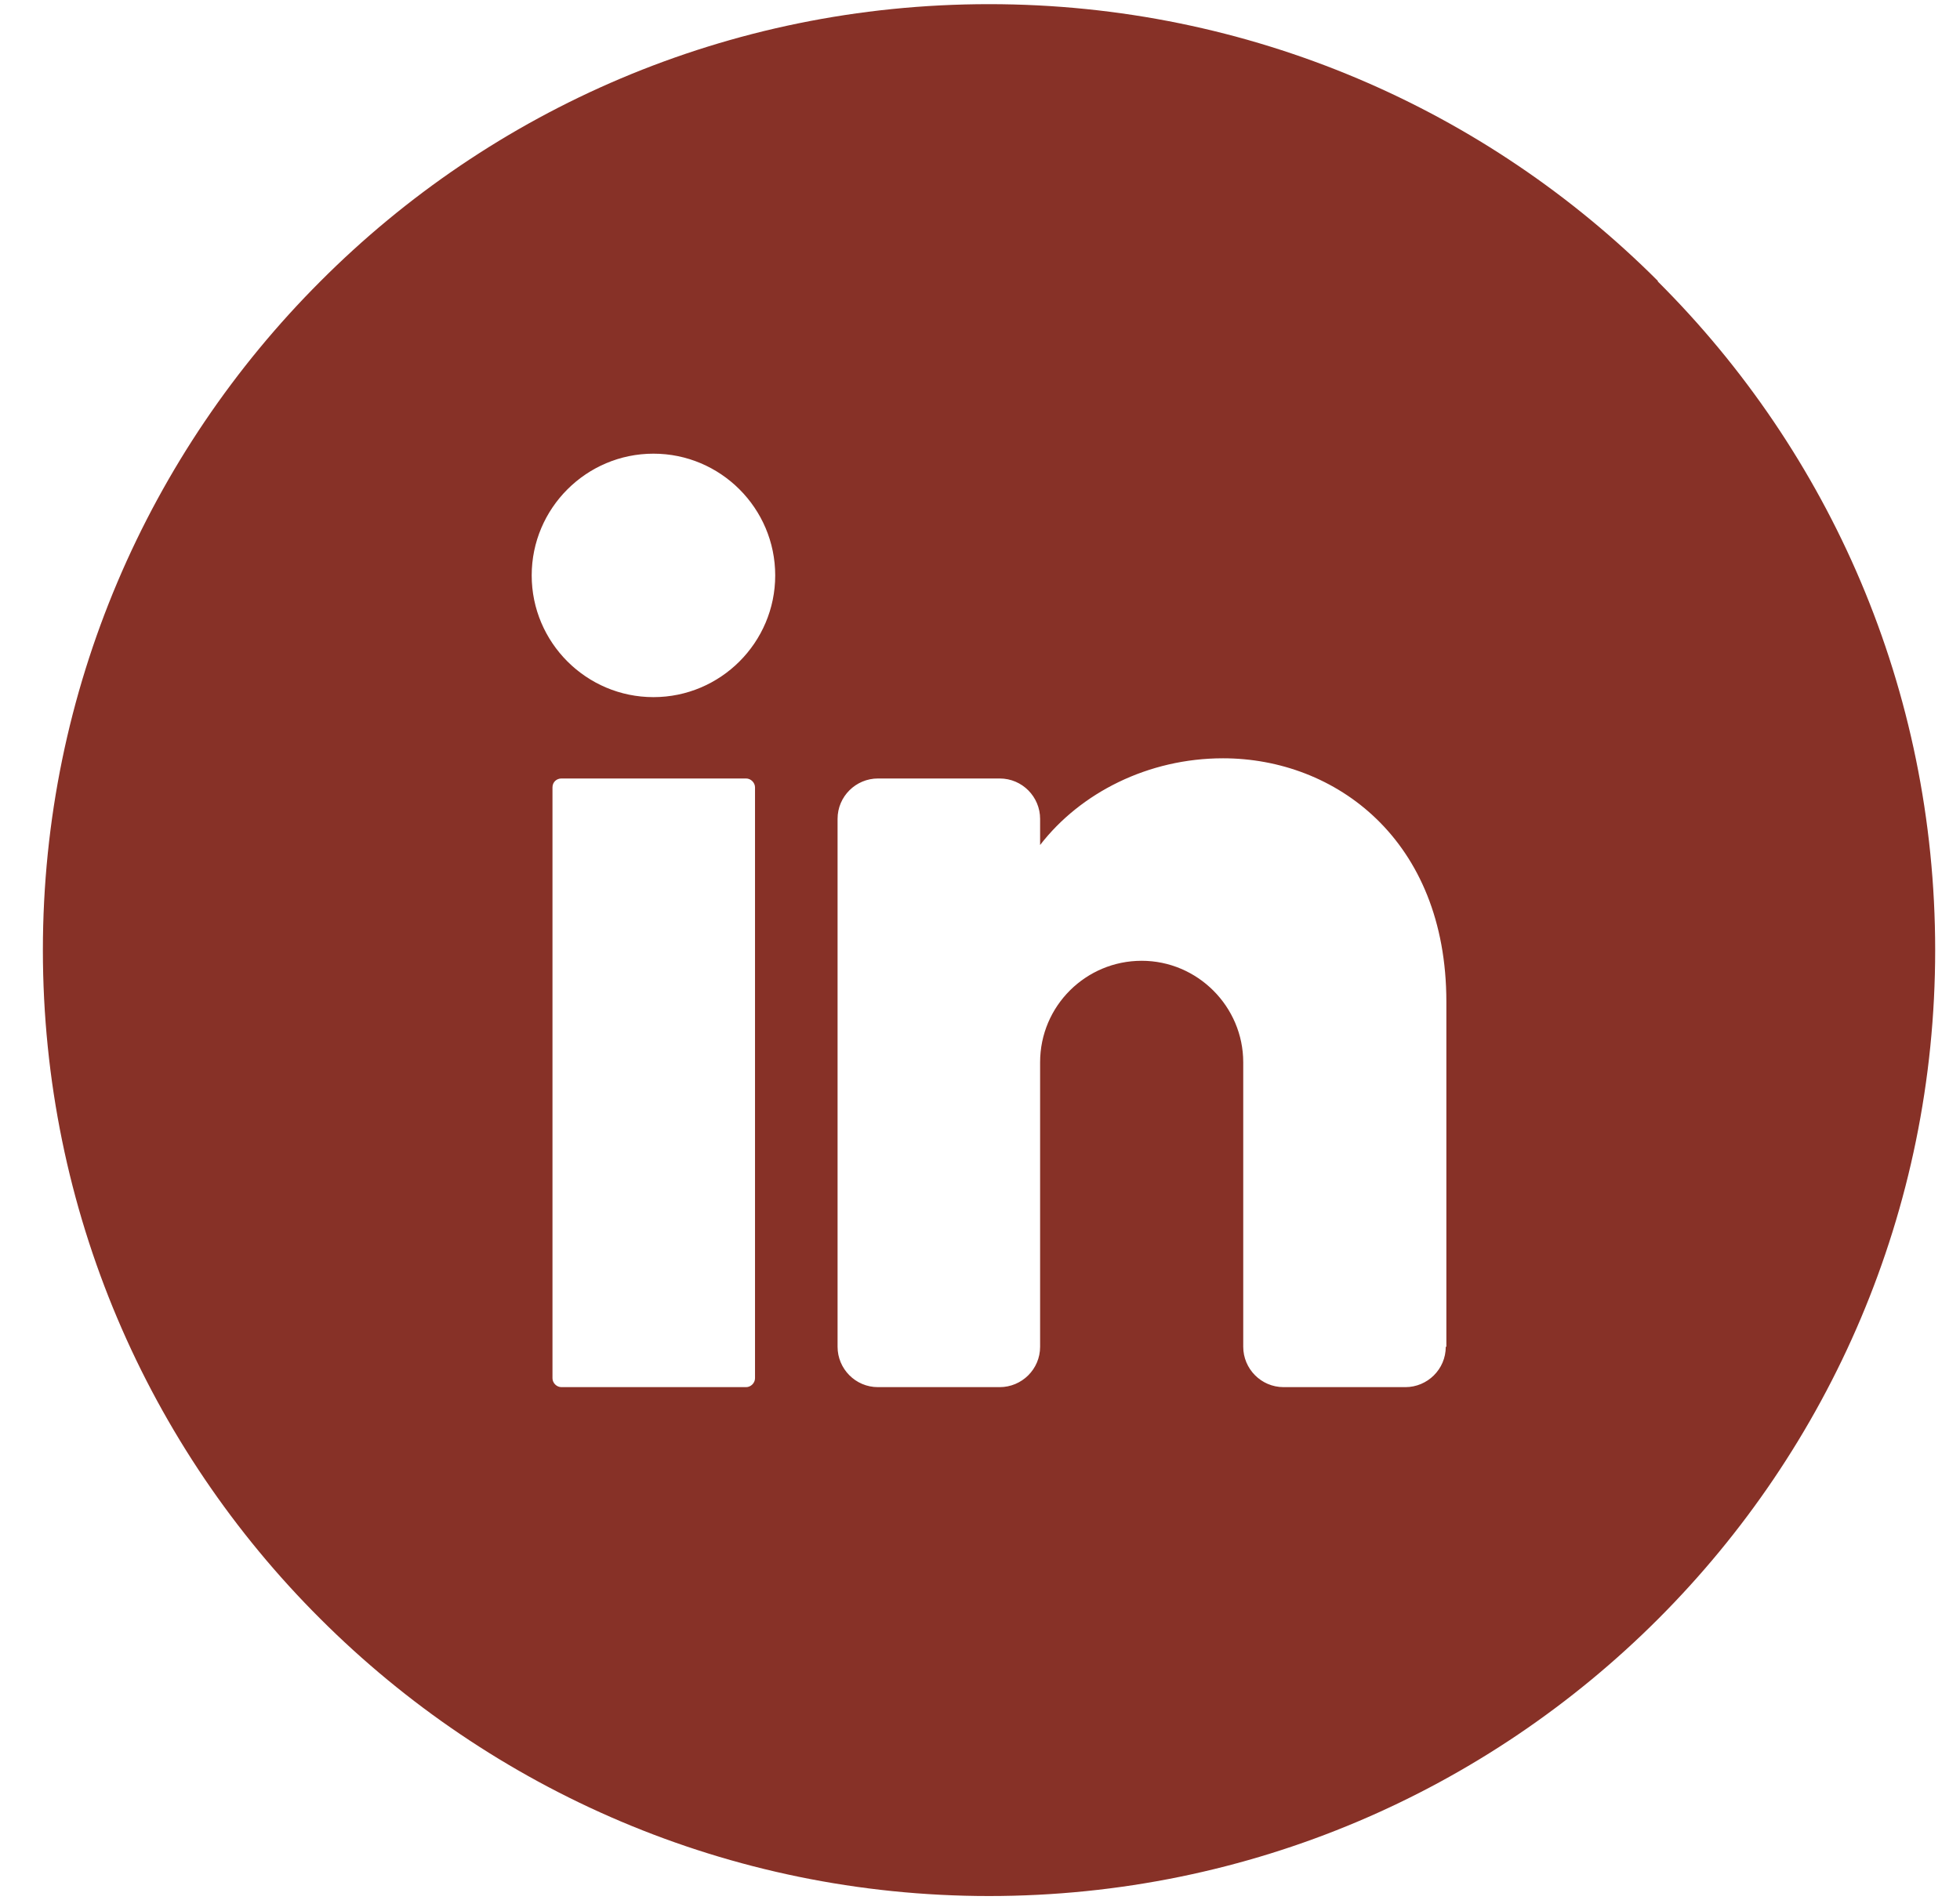 <svg width="33" height="32" viewBox="0 0 33 32" fill="none" xmlns="http://www.w3.org/2000/svg">
<path d="M24.342 22.68C24.342 23.06 24.032 23.36 23.662 23.36H21.612C21.232 23.36 20.932 23.05 20.932 22.68V17.89C20.932 16.95 20.162 16.18 19.222 16.18C18.282 16.18 17.512 16.94 17.512 17.89V22.68C17.512 23.06 17.202 23.36 16.832 23.36H14.782C14.402 23.36 14.102 23.05 14.102 22.68V13.79C14.102 13.41 14.412 13.11 14.782 13.11H16.832C17.212 13.11 17.512 13.42 17.512 13.79V14.23C18.192 13.35 19.332 12.77 20.592 12.77C22.482 12.77 24.352 14.14 24.352 16.87V22.68H24.342ZM11.002 11.74C9.872 11.74 8.952 10.82 8.952 9.69C8.952 8.56 9.872 7.64 11.002 7.64C12.132 7.64 13.052 8.56 13.052 9.69C13.052 10.82 12.132 11.74 11.002 11.74ZM12.712 23.21C12.712 23.29 12.642 23.36 12.562 23.36H9.452C9.372 23.36 9.302 23.29 9.302 23.21V13.26C9.302 13.17 9.372 13.11 9.452 13.11H12.562C12.642 13.11 12.712 13.18 12.712 13.26V23.21ZM27.912 4.73C25.032 1.85 21.052 0.07 16.652 0.07C12.252 0.07 8.272 1.85 5.392 4.74C2.512 7.62 0.722 11.61 0.722 16C0.722 20.39 2.502 24.38 5.392 27.26C8.272 30.14 12.262 31.93 16.652 31.93C25.452 31.93 32.582 24.8 32.582 16C32.582 11.6 30.802 7.62 27.912 4.74" fill="#873127"/>
</svg>
